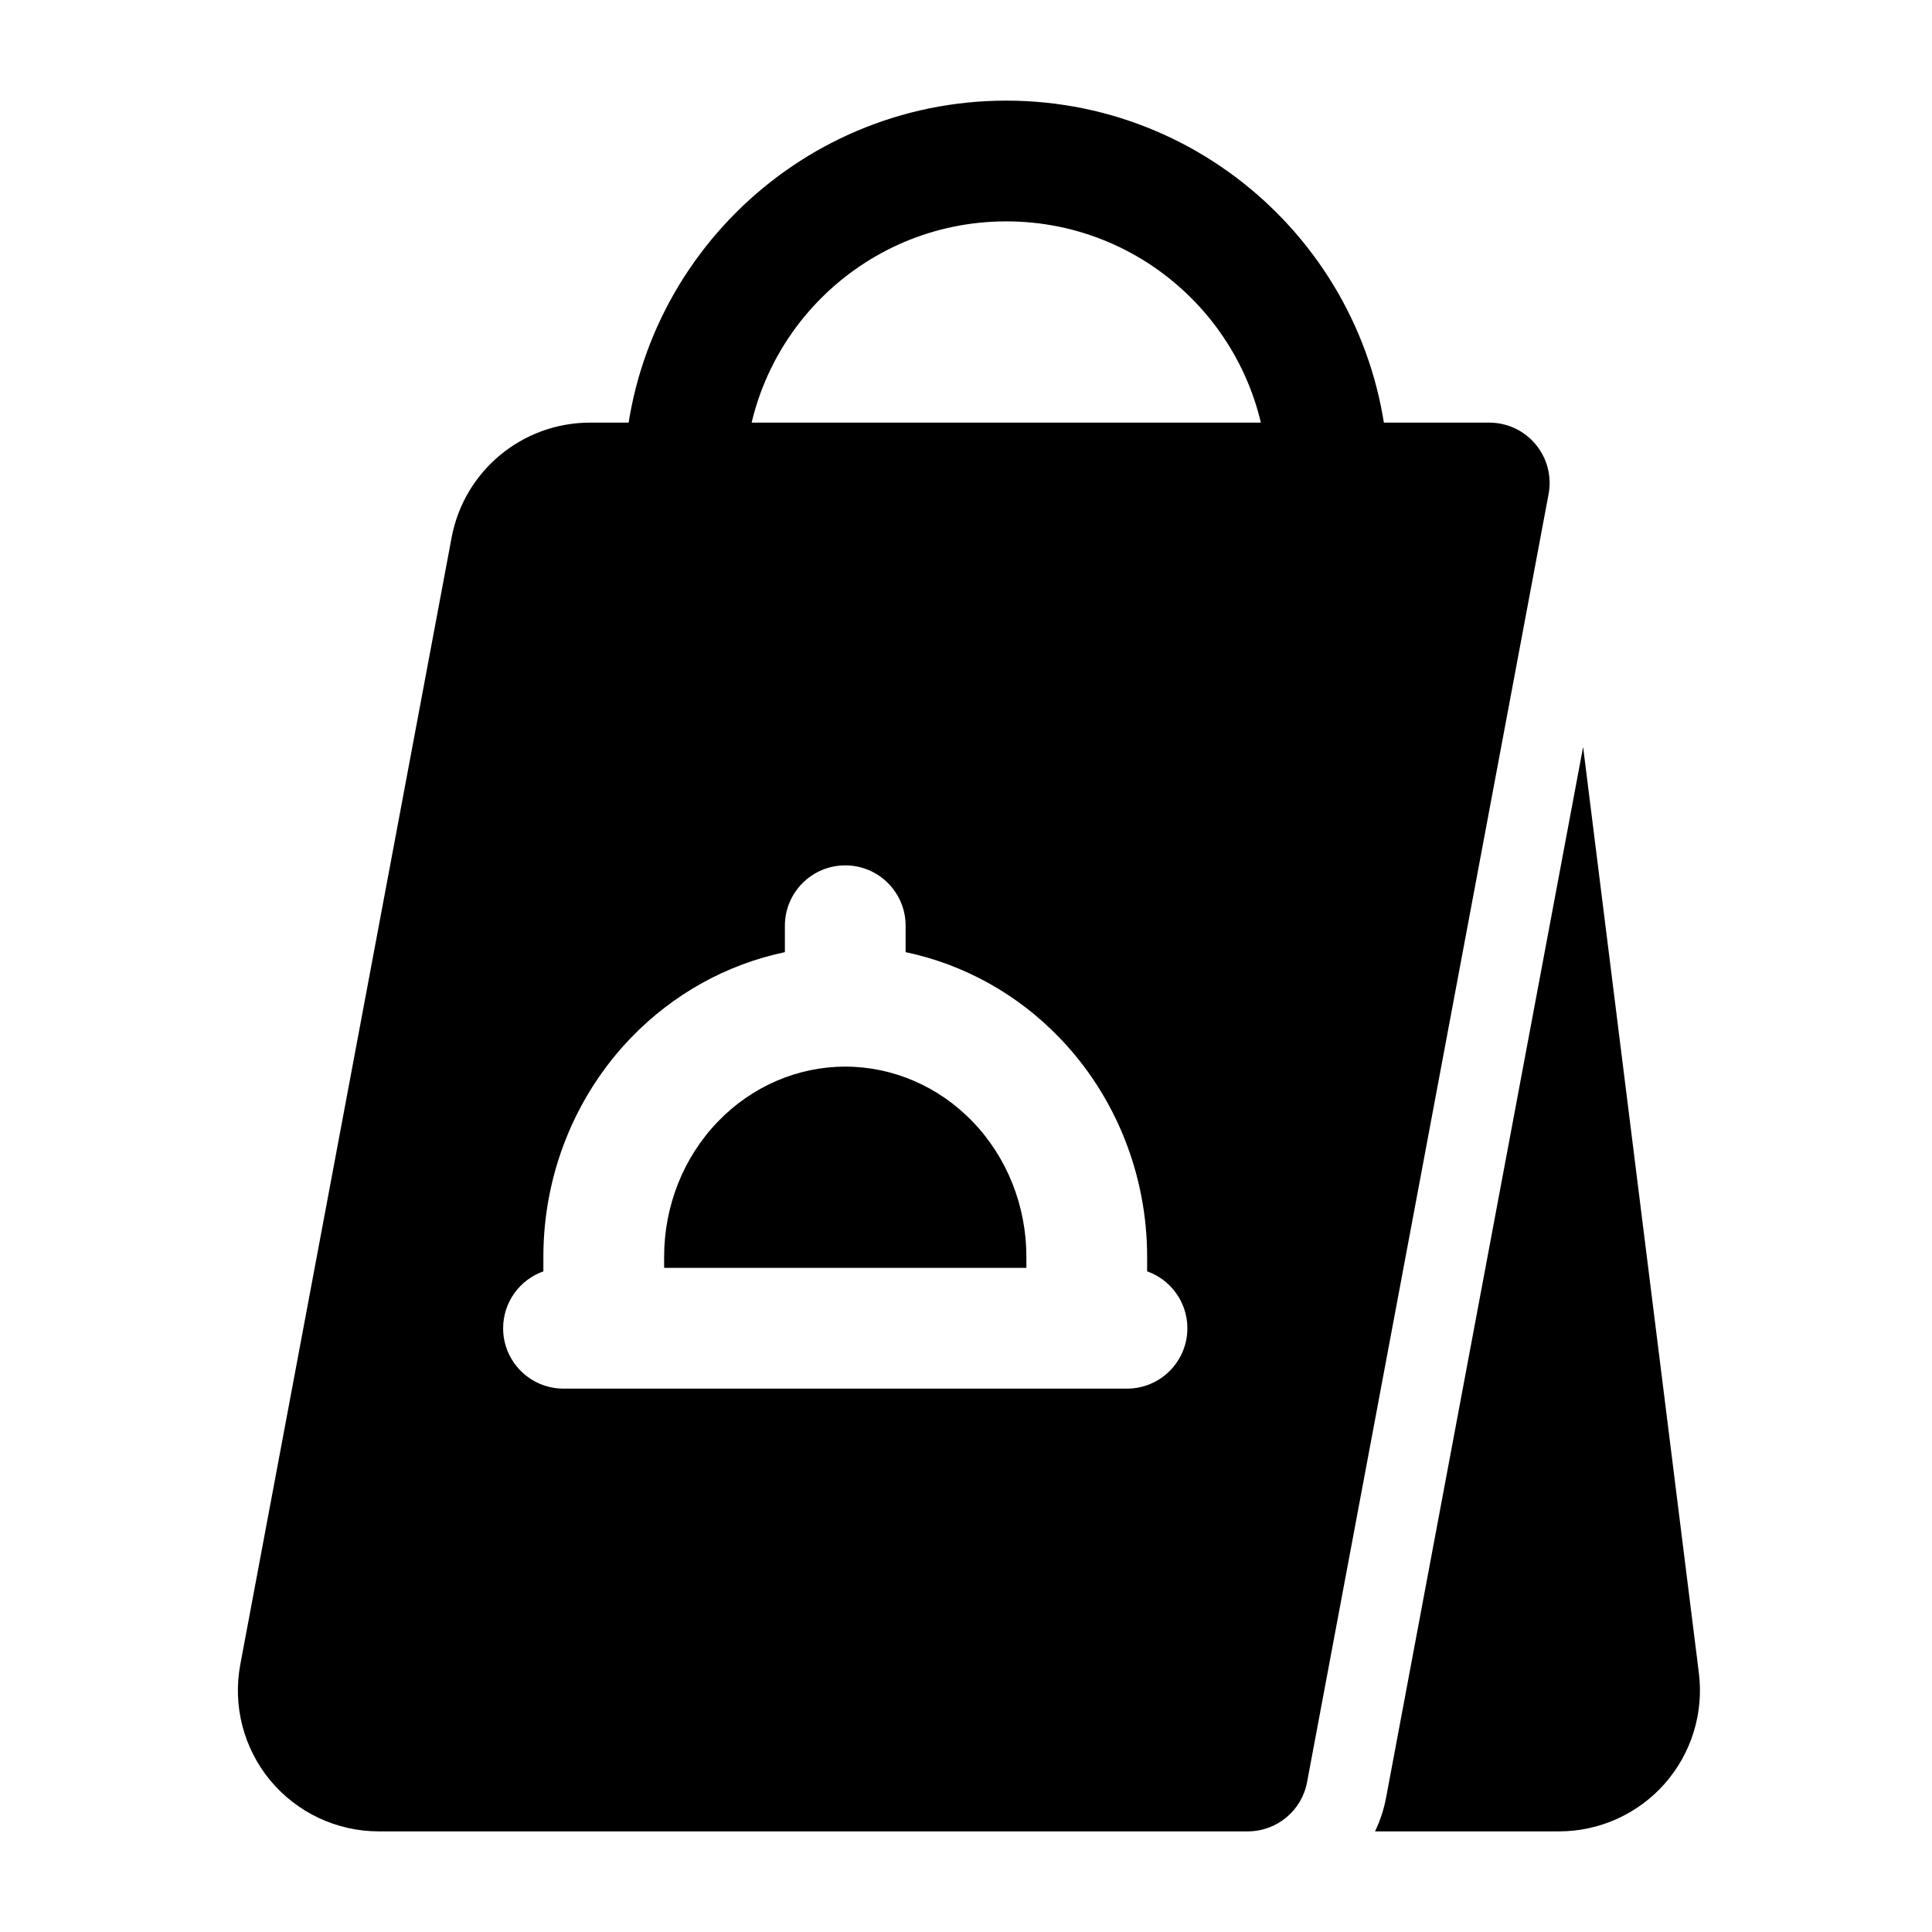 <svg xmlns="http://www.w3.org/2000/svg" clip-rule="evenodd" fill-rule="evenodd" height="512" stroke-linejoin="round" stroke-miterlimit="2" viewBox="0 0 24 24" width="512"><g id="Icon"><path d="m9.25 6c0 .414-.336.75-.75.75s-.75-.336-.75-.75c0-2.622 2.128-4.75 4.75-4.75s4.75 2.128 4.75 4.75c0 .414-.336.75-.75.75s-.75-.336-.75-.75c0-1.794-1.456-3.25-3.25-3.25s-3.25 1.456-3.25 3.25z"></path><path d="m19.666 9.279 1.438 11.504c.062.498-.093.999-.425 1.375s-.81.592-1.312.592h-2.286c.064-.133.111-.277.139-.427z"></path><path d="m19.237 6.138-3 16c-.066.355-.376.612-.737.612h-10.795c-.521 0-1.014-.232-1.347-.632-.332-.401-.469-.929-.373-1.441l2.625-13.999c.155-.828.878-1.428 1.72-1.428h11.17c.223 0 .435.099.577.271.143.172.201.398.16.617zm-5.237 11.112c.414 0 .75-.336.75-.75 0-.326-.209-.604-.5-.707v-.182c0-1.021-.393-1.999-1.089-2.72-.526-.546-1.192-.912-1.911-1.063v-.328c0-.414-.336-.75-.75-.75s-.75.336-.75.75v.328c-.719.151-1.385.517-1.911 1.063-.696.721-1.089 1.699-1.089 2.72v.182c-.291.103-.5.381-.5.707 0 .414.336.75.75.75zm-3.5-4c.593 0 1.162.247 1.581.682.43.445.669 1.05.669 1.679v.139h-4.5v-.139c0-.629.239-1.234.669-1.679.419-.435.988-.682 1.581-.682z"></path></g></svg>